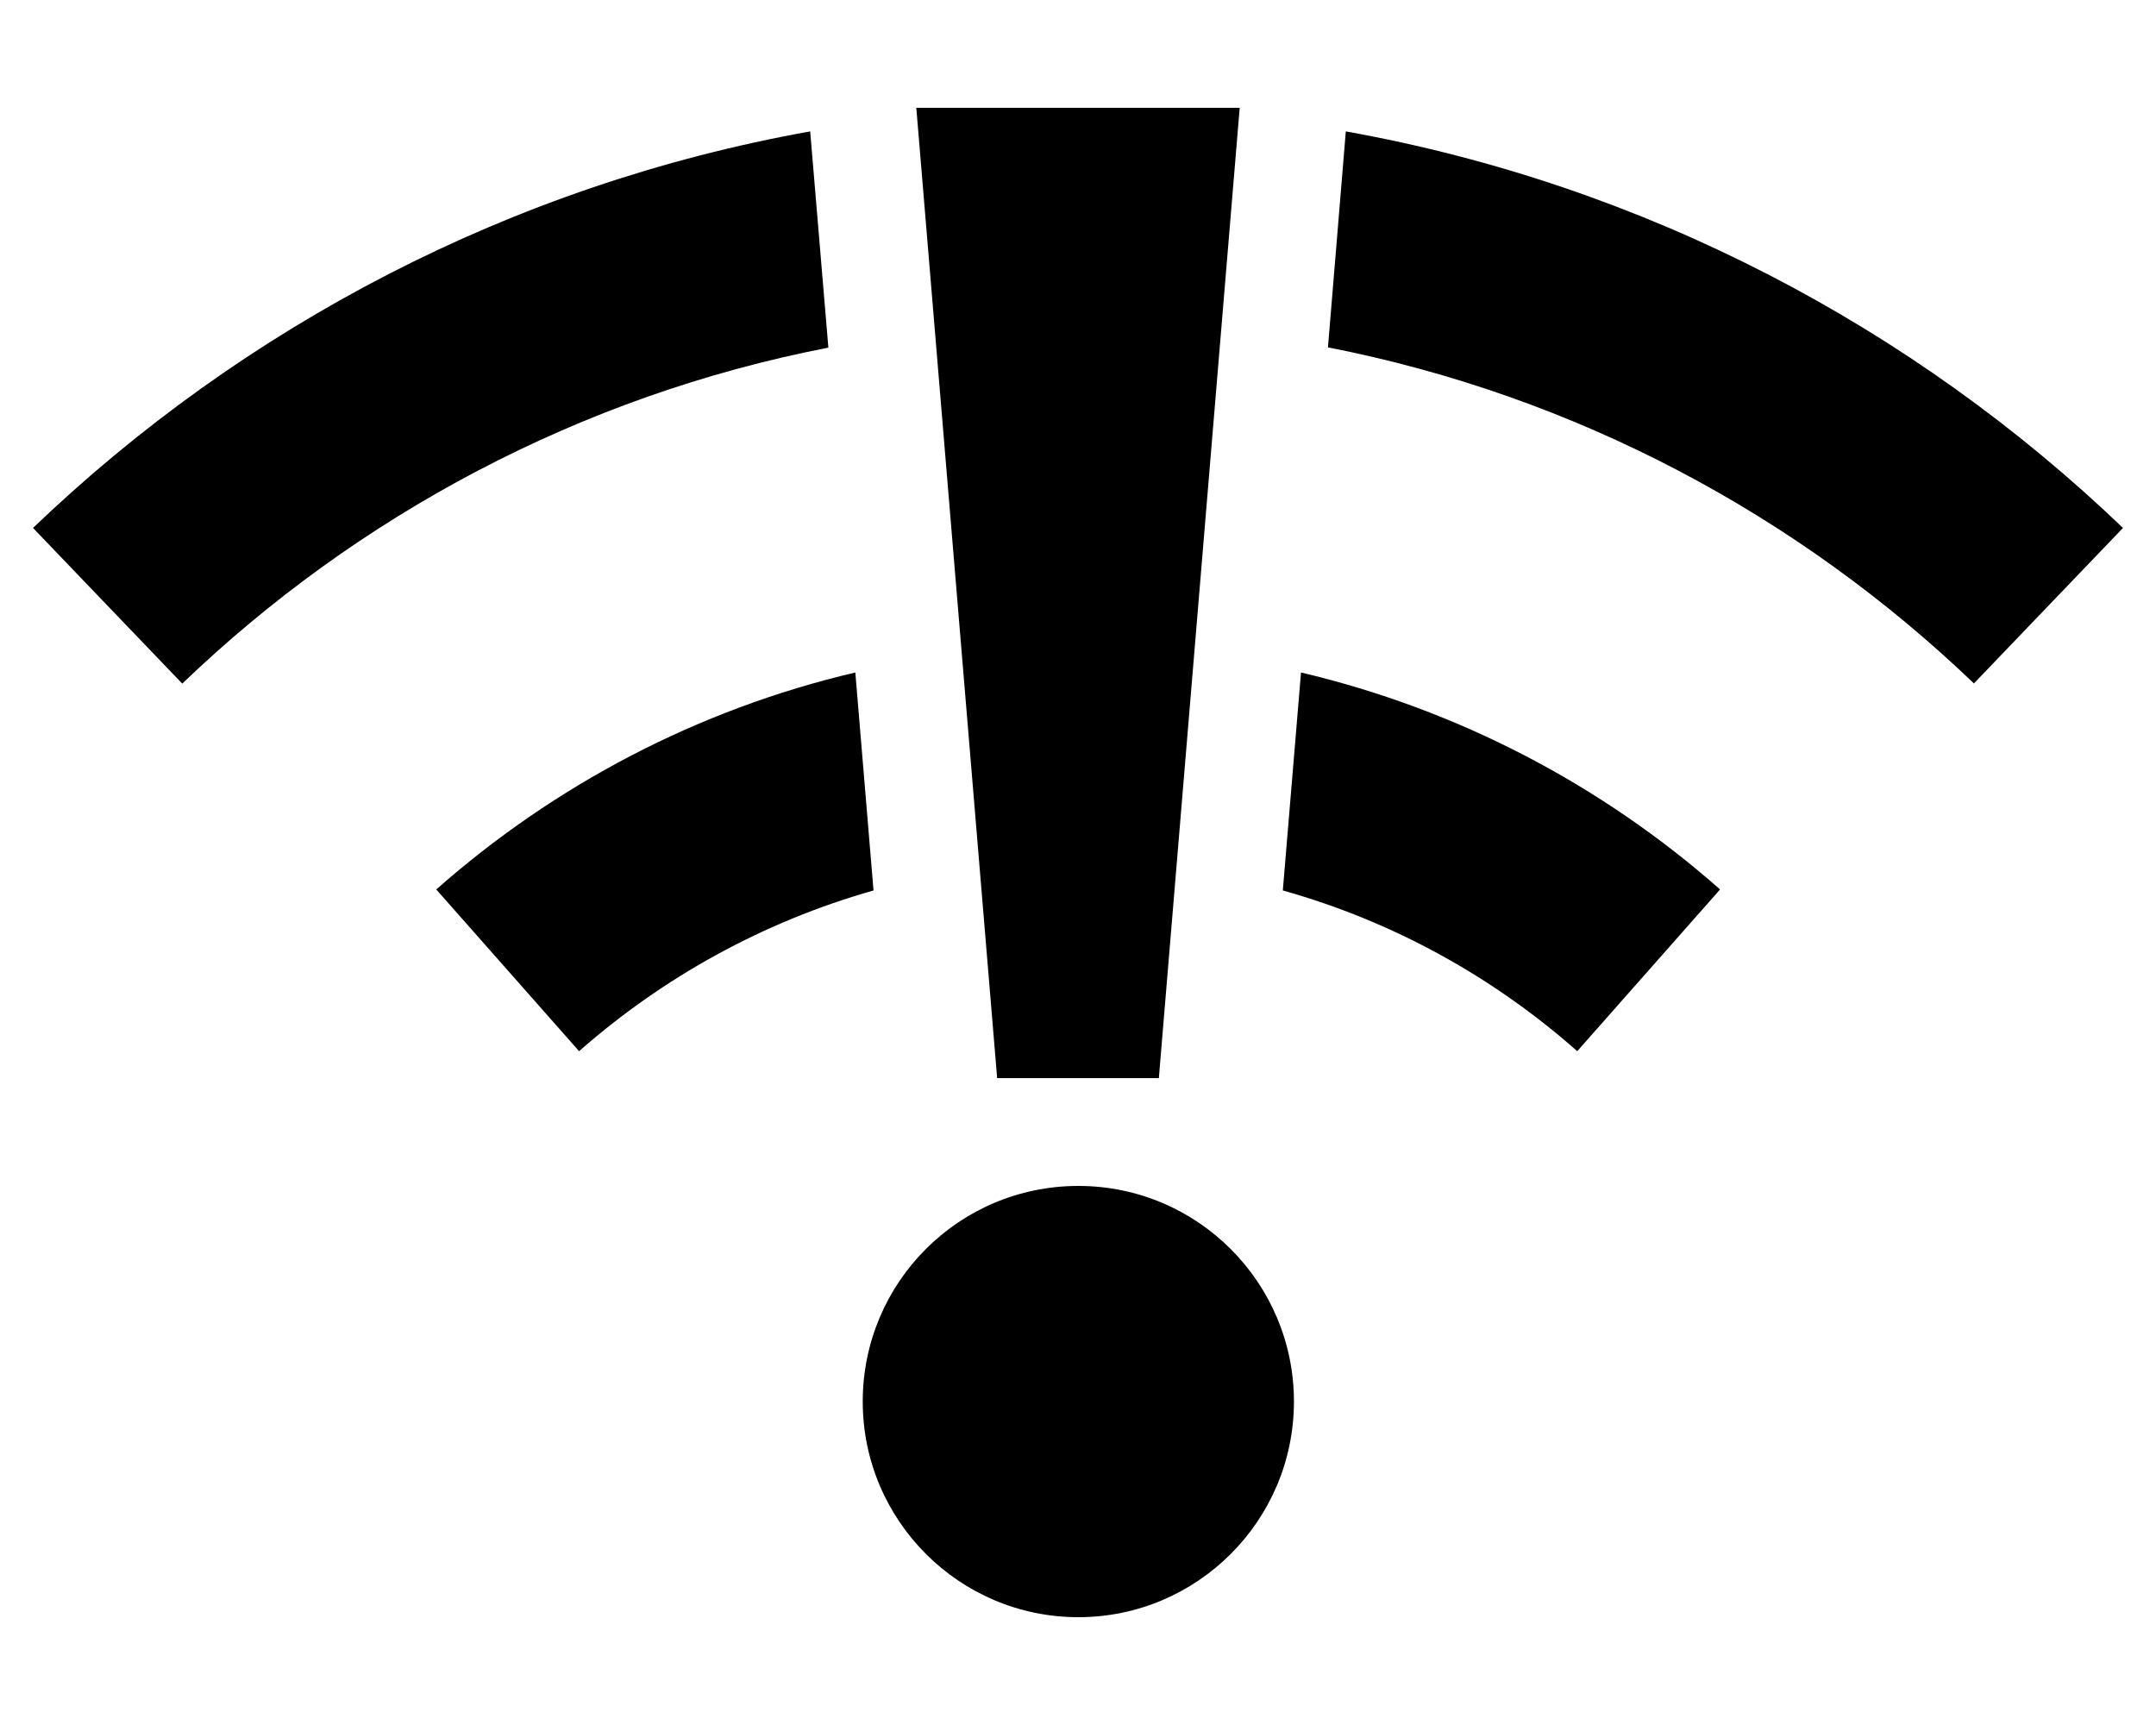 <svg xmlns="http://www.w3.org/2000/svg" viewBox="0 0 640 512"><!--! Font Awesome Pro 6.7.1 by @fontawesome - https://fontawesome.com License - https://fontawesome.com/license (Commercial License) Copyright 2024 Fonticons, Inc. --><path d="M296 320l48 0L368 32l-96 0 24 288zm24.2 32l-.3 0c-35.3 .1-63.8 28.7-63.8 64c0 35.3 28.7 64 64 64s64-28.7 64-64c0-35.3-28.6-63.9-63.8-64zm66-152.4l-5.4 64.7c32.8 9.2 62.5 25.7 87.4 47.7l42.4-48c-34.9-30.8-77.4-53.3-124.4-64.4zM259.3 264.3l-5.4-64.7c-46.9 11-89.4 33.5-124.4 64.4l42.4 48c24.9-21.9 54.6-38.4 87.4-47.7zm326.6-61.4l44.3-46.2C567.8 96.9 488.2 54.9 399.5 39l-5.3 64.1c73.6 14.4 139.6 49.8 191.7 99.7zm-340-99.7L240.5 39C151.8 54.9 72.2 96.9 9.8 156.7l44.3 46.2c52-49.9 118.1-85.4 191.7-99.7z"/></svg>